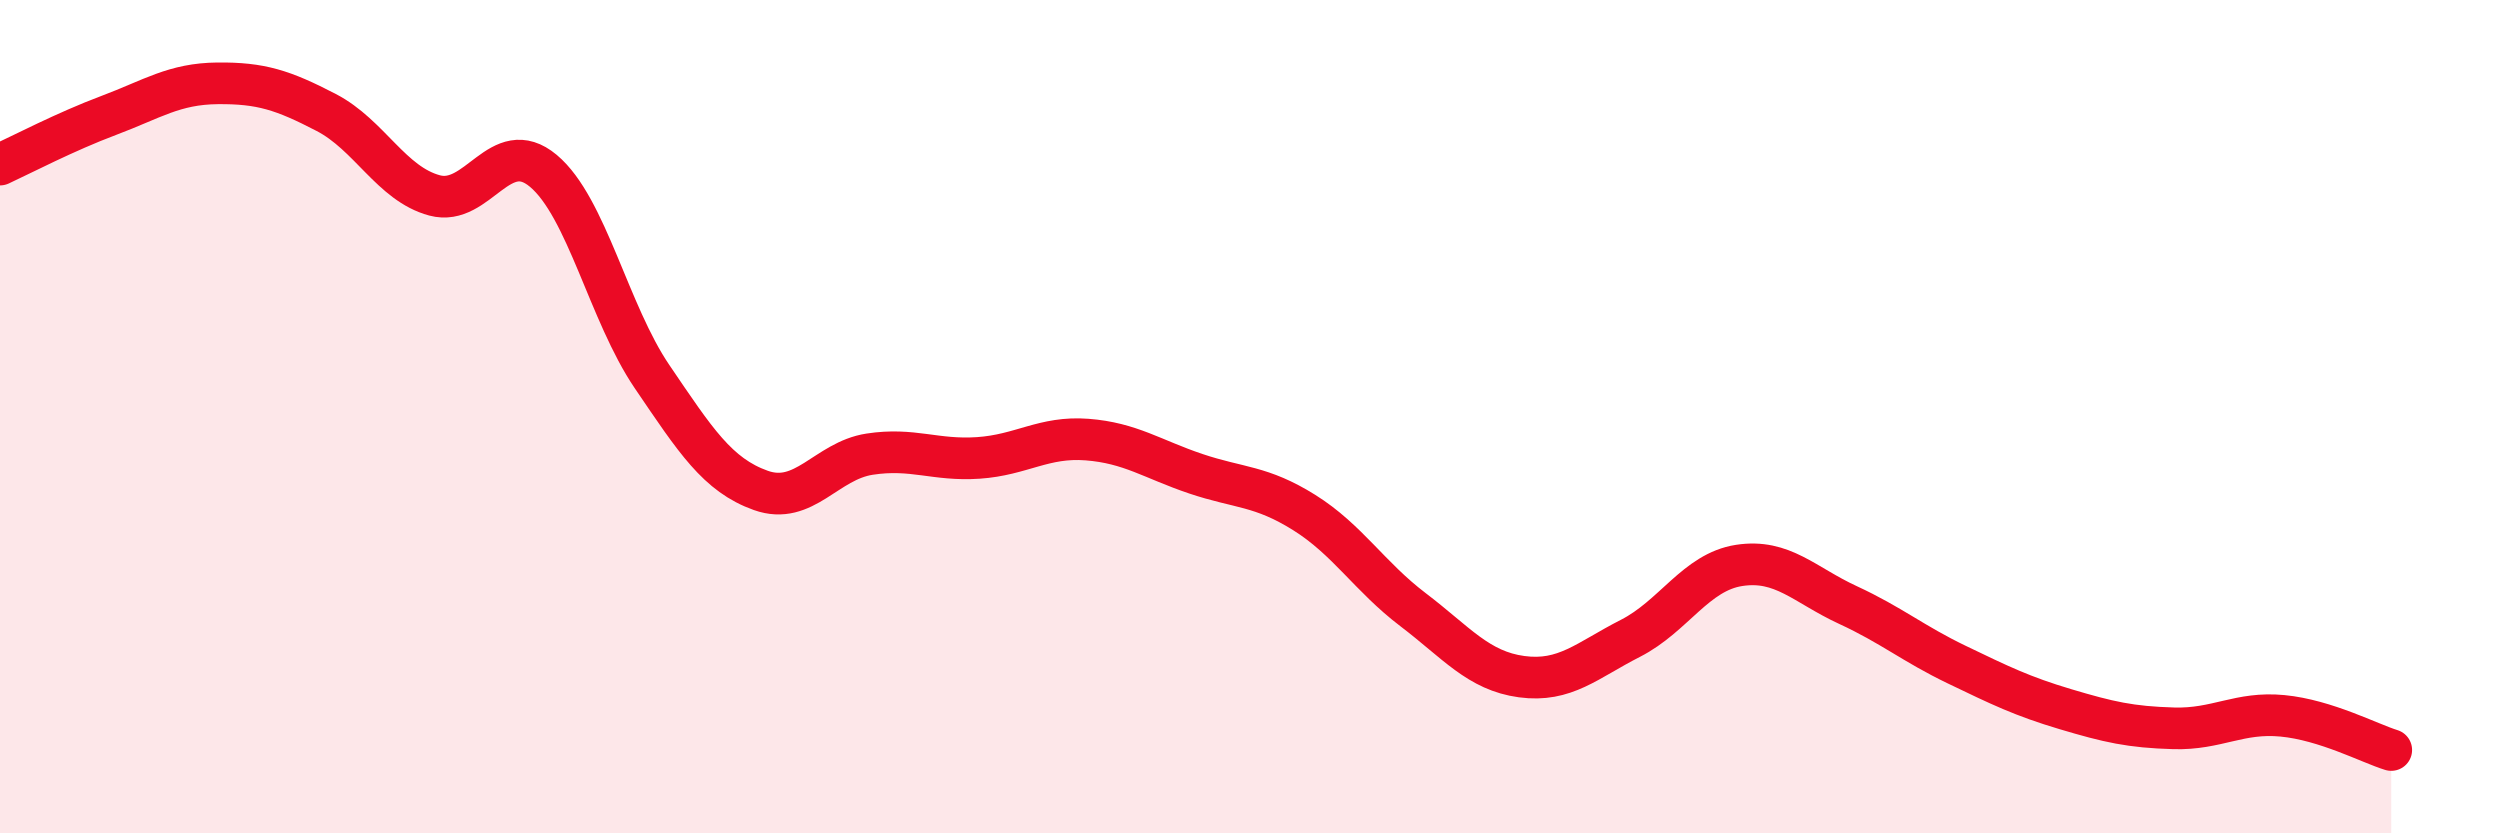 
    <svg width="60" height="20" viewBox="0 0 60 20" xmlns="http://www.w3.org/2000/svg">
      <path
        d="M 0,3.95 C 0.52,3.71 1.57,3.16 2.61,2.77 C 3.65,2.38 4.18,2.01 5.22,2 C 6.26,1.99 6.79,2.16 7.83,2.7 C 8.87,3.24 9.39,4.41 10.43,4.69 C 11.47,4.97 12,3.23 13.04,4.1 C 14.08,4.97 14.61,7.51 15.65,9.04 C 16.69,10.57 17.22,11.4 18.26,11.77 C 19.3,12.14 19.83,11.06 20.87,10.9 C 21.91,10.74 22.44,11.06 23.48,10.99 C 24.52,10.92 25.05,10.47 26.09,10.55 C 27.13,10.63 27.66,11.02 28.7,11.37 C 29.74,11.72 30.26,11.65 31.3,12.3 C 32.34,12.95 32.87,13.84 33.91,14.63 C 34.95,15.42 35.48,16.1 36.52,16.24 C 37.56,16.38 38.09,15.85 39.13,15.32 C 40.17,14.79 40.7,13.73 41.74,13.57 C 42.78,13.41 43.31,14.04 44.35,14.52 C 45.39,15 45.92,15.45 46.96,15.95 C 48,16.45 48.53,16.71 49.57,17.02 C 50.61,17.33 51.13,17.45 52.17,17.48 C 53.21,17.51 53.74,17.08 54.78,17.18 C 55.82,17.28 56.87,17.84 57.39,18L57.39 20L0 20Z"
        fill="#EB0A25"
        opacity="0.1"
        stroke-linecap="round"
        stroke-linejoin="round"
      />
      <path
        d="M 0,3.95 C 0.52,3.71 1.57,3.16 2.61,2.77 C 3.65,2.38 4.18,2.01 5.22,2 C 6.26,1.99 6.79,2.16 7.83,2.7 C 8.87,3.24 9.39,4.41 10.43,4.69 C 11.47,4.97 12,3.23 13.04,4.1 C 14.08,4.97 14.61,7.51 15.65,9.04 C 16.69,10.57 17.22,11.4 18.26,11.77 C 19.3,12.14 19.83,11.06 20.87,10.9 C 21.91,10.74 22.44,11.06 23.48,10.99 C 24.52,10.92 25.05,10.47 26.09,10.55 C 27.13,10.63 27.66,11.02 28.7,11.37 C 29.74,11.72 30.26,11.65 31.3,12.3 C 32.34,12.95 32.87,13.84 33.91,14.63 C 34.95,15.42 35.48,16.1 36.52,16.24 C 37.56,16.38 38.09,15.85 39.13,15.32 C 40.17,14.79 40.7,13.73 41.74,13.57 C 42.78,13.41 43.31,14.04 44.35,14.52 C 45.39,15 45.92,15.45 46.96,15.95 C 48,16.45 48.53,16.71 49.57,17.02 C 50.61,17.33 51.13,17.45 52.17,17.48 C 53.21,17.51 53.74,17.08 54.78,17.18 C 55.82,17.28 56.87,17.84 57.39,18"
        stroke="#EB0A25"
        stroke-width="1"
        fill="none"
        stroke-linecap="round"
        stroke-linejoin="round"
      />
    </svg>
  